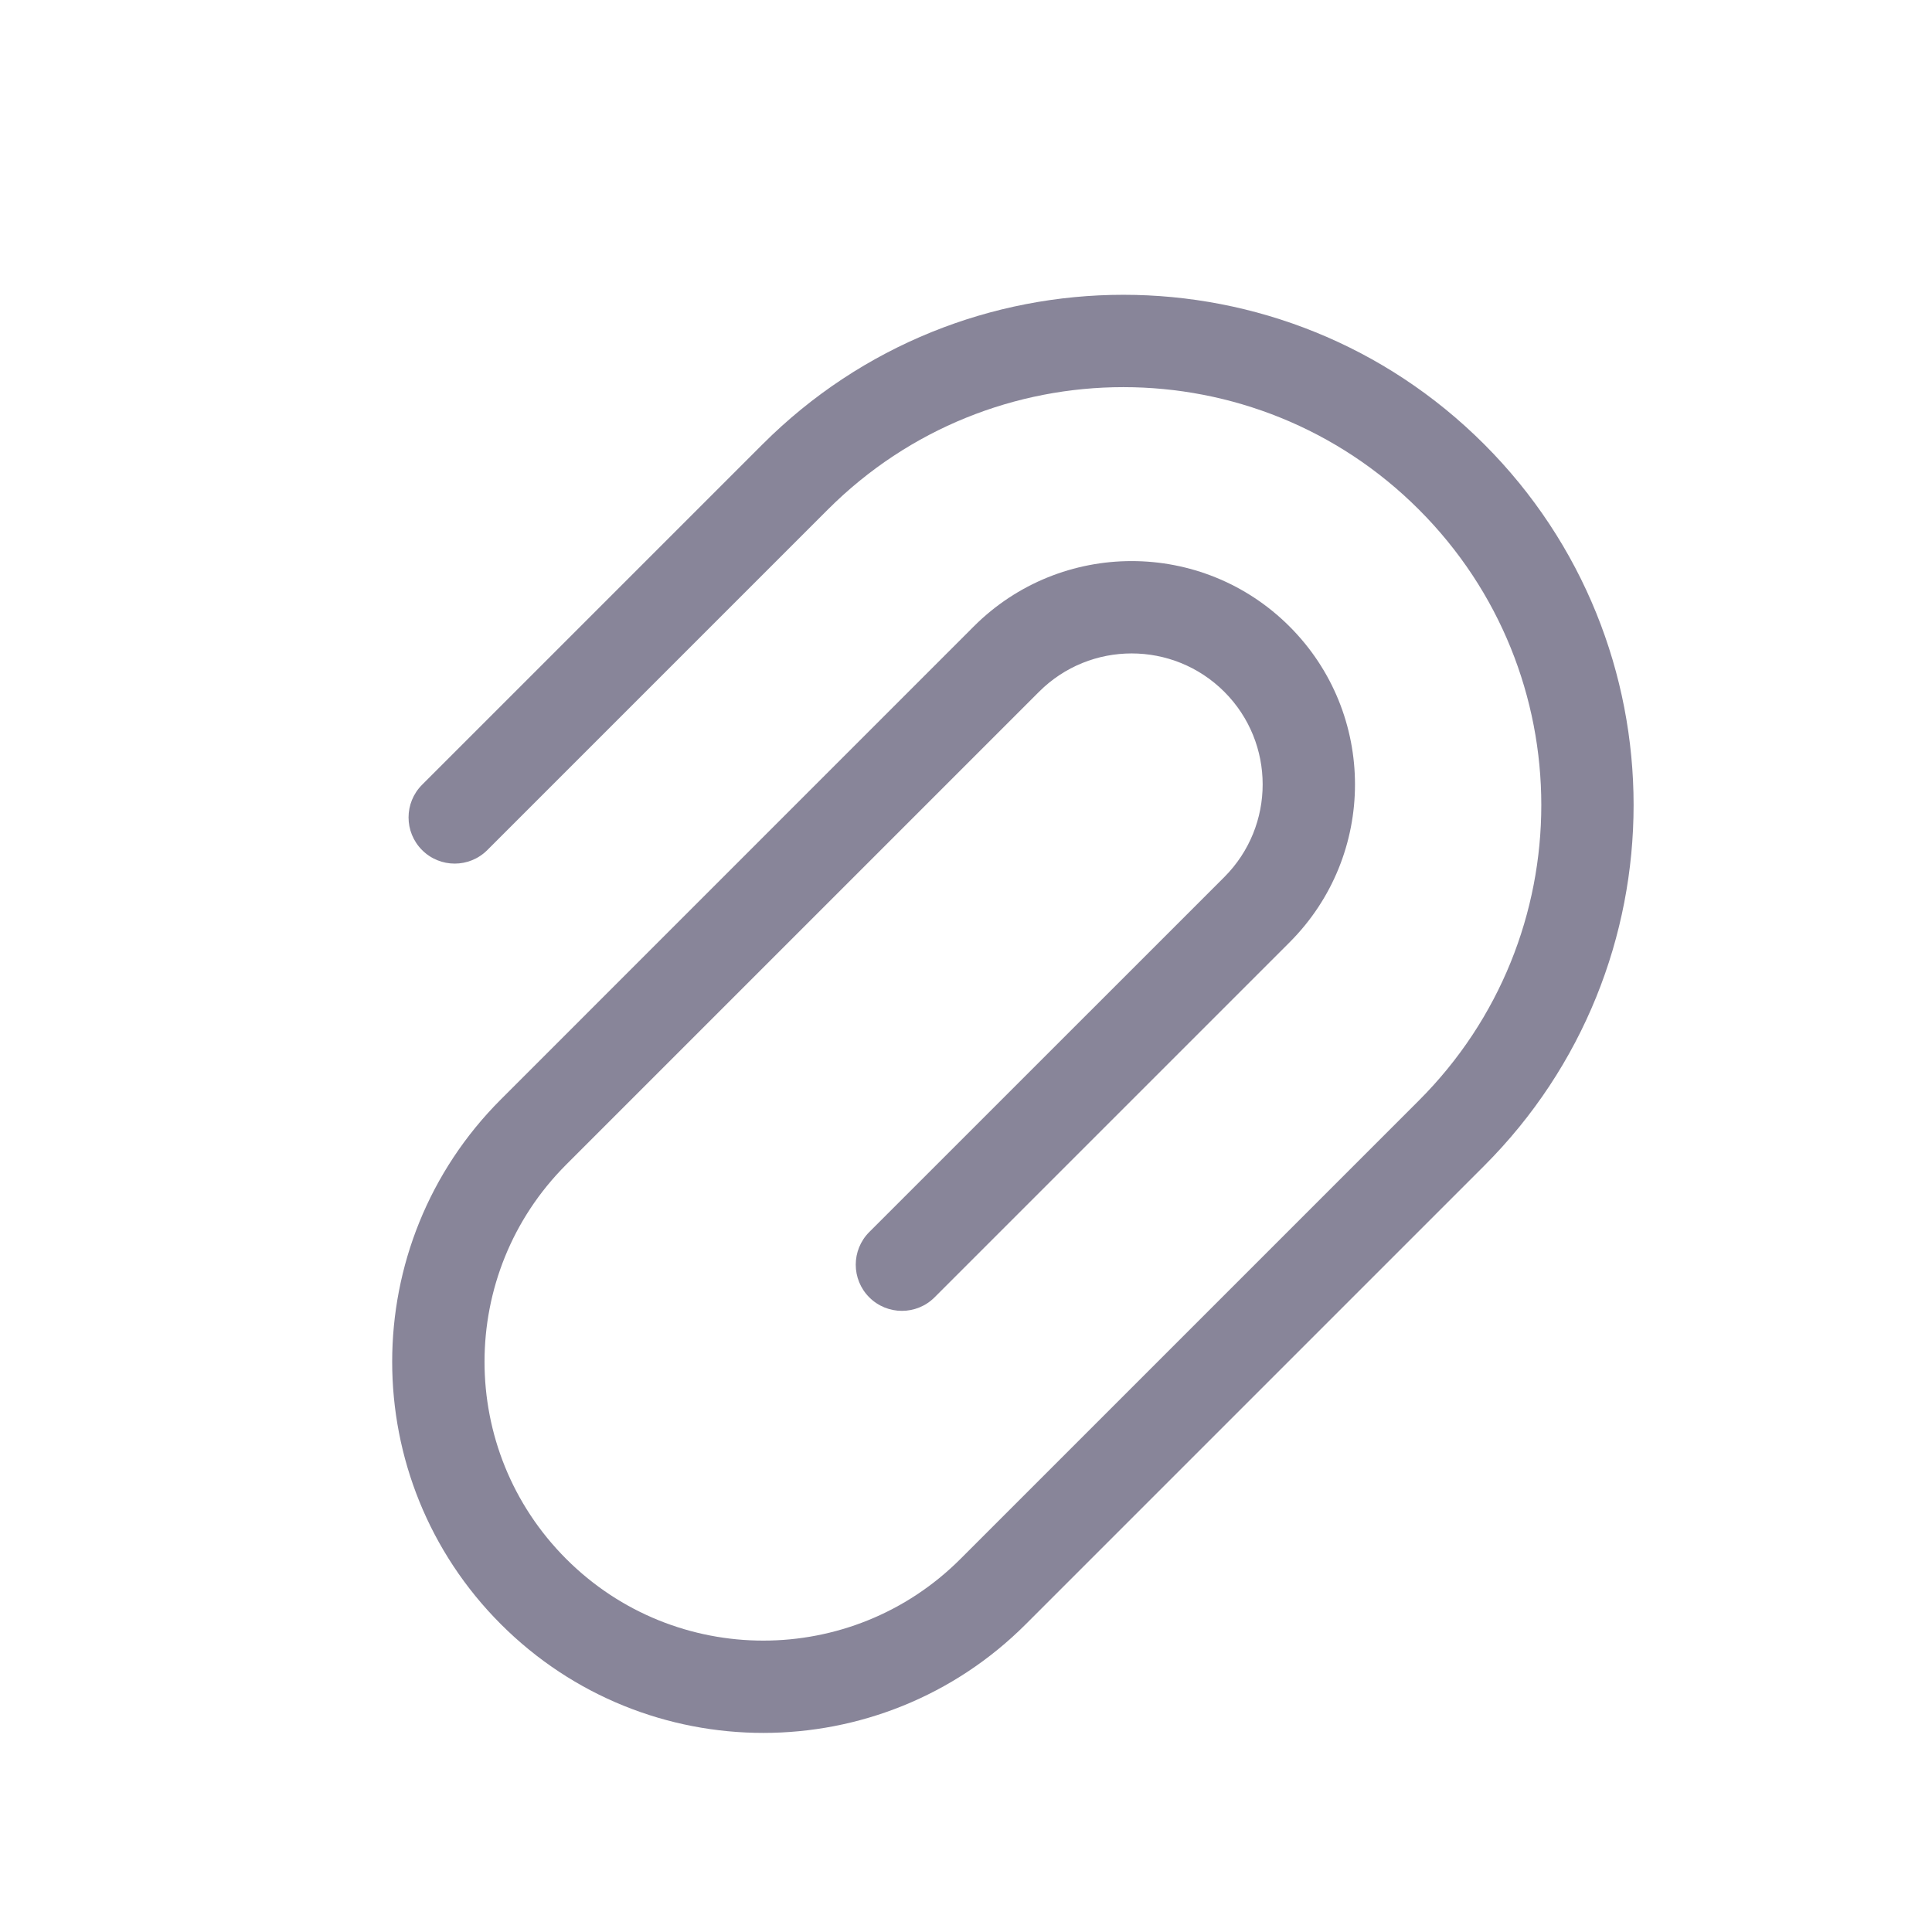 <svg width="30" height="30" viewBox="0 0 30 30" fill="none" xmlns="http://www.w3.org/2000/svg">
<path d="M7.567 13.2L12.855 7.912C15.389 5.378 19.498 5.378 22.032 7.912C24.567 10.446 24.567 14.555 22.032 17.089L14.914 24.207C13.224 25.898 10.482 25.898 8.792 24.207C7.101 22.516 7.101 19.775 8.792 18.084L16.134 10.742C16.928 9.948 18.216 9.948 19.011 10.742C19.805 11.536 19.805 12.824 19.011 13.619L13.498 19.131C13.218 19.411 13.218 19.865 13.498 20.145C13.778 20.425 14.232 20.425 14.512 20.145L20.024 14.633C21.379 13.278 21.379 11.083 20.024 9.728C18.67 8.374 16.474 8.374 15.12 9.728L7.778 17.071C5.527 19.321 5.527 22.97 7.778 25.221C10.028 27.471 13.678 27.471 15.928 25.221L23.046 18.103C26.14 15.009 26.14 9.992 23.046 6.898C19.952 3.804 14.936 3.804 11.842 6.898L6.554 12.186C6.274 12.466 6.274 12.92 6.554 13.2C6.834 13.48 7.287 13.48 7.567 13.2Z" fill="#888599"/>
</svg>
